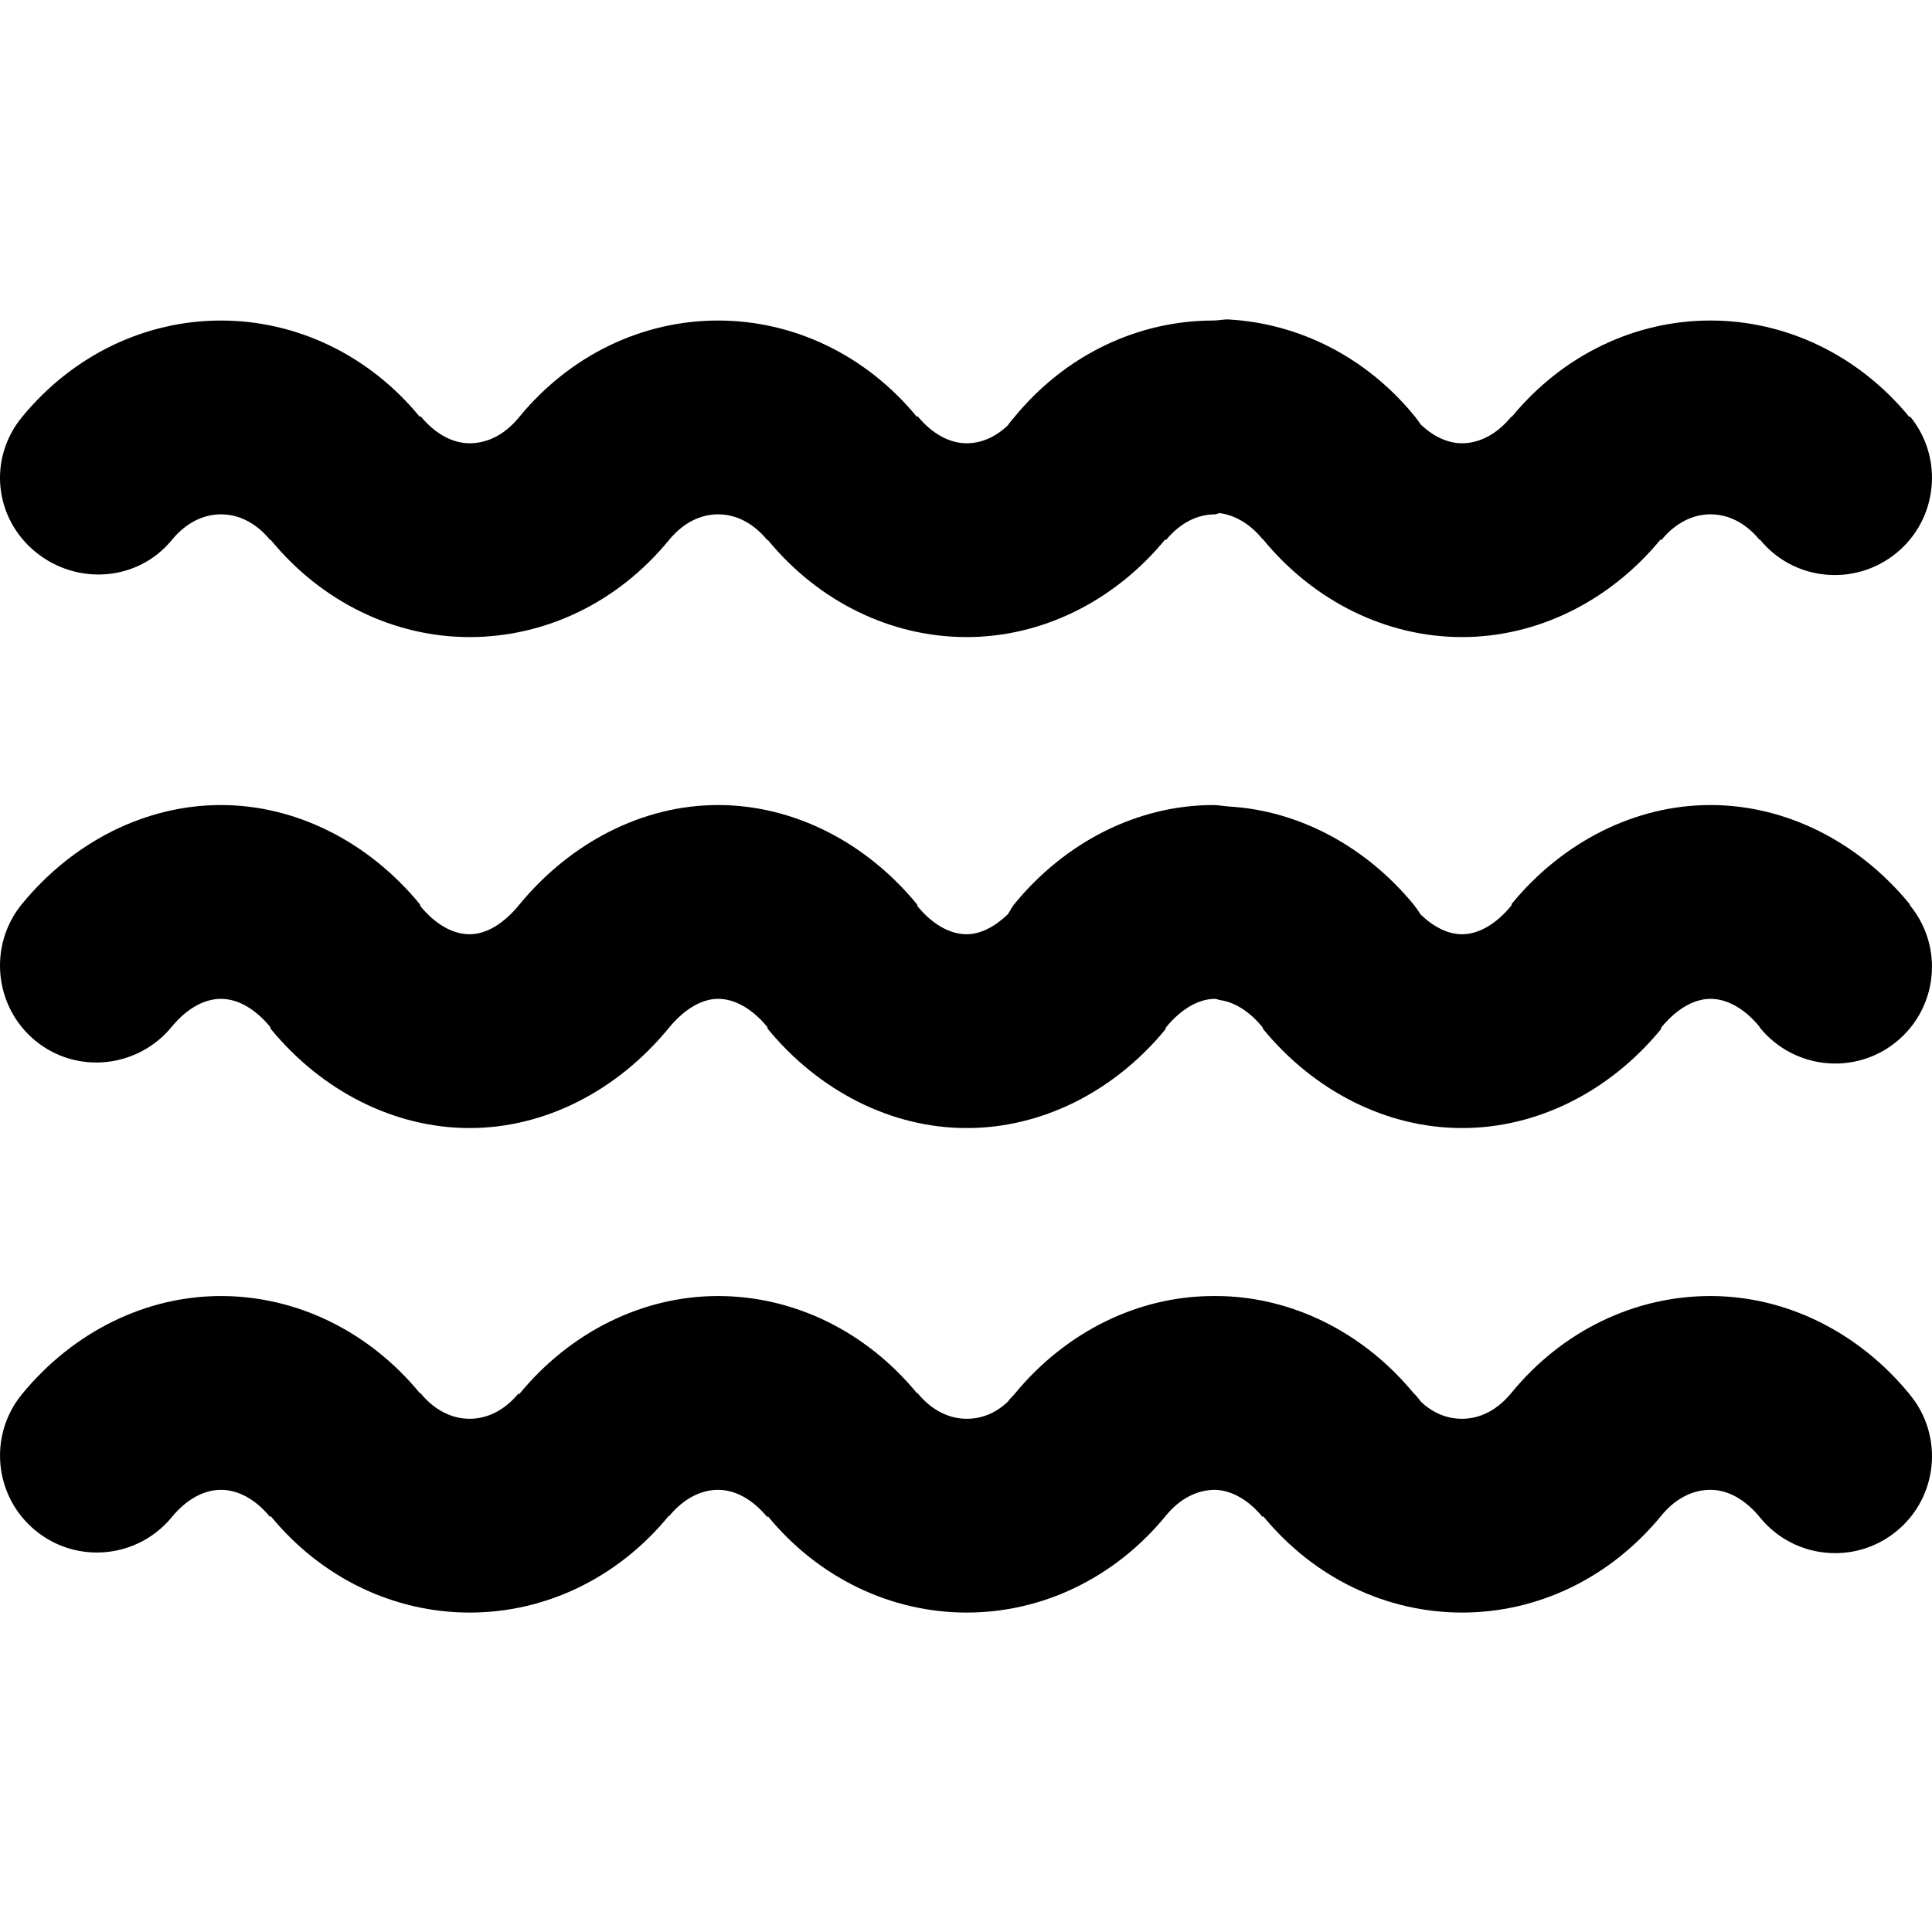 <?xml version="1.0" encoding="UTF-8" standalone="no"?><!-- icon666.com - MILLIONS OF FREE VECTOR ICONS --><svg width="1024" height="1024" version="1.1" id="Capa_1" xmlns="http://www.w3.org/2000/svg" xmlns:xlink="http://www.w3.org/1999/xlink" x="0px" y="0px" viewBox="0 0 299.067 299.067" style="enable-background:new 0 0 299.067 299.067;" xml:space="preserve"><path d="M293.583,237.018c-6.403,5.255-15.855,4.323-21.111-2.081l-0.085-0.109c-2.224-2.707-4.923-4.21-7.598-4.21 c-0.002,0-0.004,0-0.006,0c-2.681,0-5.384,1.268-7.612,3.99c-7.928,9.686-19.153,15.01-30.816,15.01c-0.011,0-0.022,0-0.033,0 c-11.649,0-22.867-5.282-30.784-14.919l-0.109,0.11c-1.936-2.358-4.238-3.8-6.57-4.128c-0.252-0.026-0.504-0.063-0.755-0.063 c-0.002,0-0.004,0-0.006,0c-2.681,0-5.384,1.269-7.612,3.99c-7.928,9.686-19.153,15.01-30.817,15.01c-0.011,0-0.021,0-0.032,0 c-11.649,0-22.867-5.285-30.783-14.922l-0.036,0.197c-2.277-2.771-4.977-4.274-7.651-4.274c-0.002,0-0.004,0-0.006,0 c-2.658,0-5.34,1.366-7.558,4.046c-0.024,0.03-0.049-0.052-0.071-0.024c-7.911,9.664-19.138,14.978-30.802,14.978 c-0.01,0-0.021,0-0.031,0c-11.649,0-22.867-5.279-30.783-14.917l-0.109,0.113c-2.22-2.703-4.919-4.196-7.594-4.196 c-0.002,0-0.003,0-0.004,0c-2.678,0.001-5.379,1.498-7.606,4.215c-5.254,6.406-14.703,7.341-21.11,2.089 c-6.406-5.253-7.341-14.704-2.089-21.11c7.913-9.65,19.137-15.188,30.793-15.193c0.005,0,0.011,0,0.016,0 c11.649,0,22.867,5.403,30.783,15.039l0.109,0.01c2.221,2.704,4.92,3.951,7.595,3.951c0.002,0,0.004,0,0.006,0 c2.659,0,5.341-1.239,7.559-3.92c0.024-0.029,0.048,0.181,0.07,0.154c7.911-9.664,19.138-15.233,30.802-15.233 c0.01,0,0.021,0,0.031,0c11.649,0,22.867,5.413,30.783,15.05l0.036-0.069c2.277,2.771,4.977,4.019,7.651,4.019 c0.002,0,0.004,0,0.006,0c2.207,0,4.423-0.788,6.383-2.666c0.307-0.474,0.635-0.694,1.002-1.141 c7.913-9.65,19.137-15.188,30.792-15.193c0.005,0,0.012,0,0.017,0c0.805,0,1.607,0.002,2.408,0.054 c10.875,0.631,21.214,6.022,28.644,15.068l0.089,0.046c0.337,0.41,0.646,0.711,0.933,1.145c1.965,1.892,4.195,2.687,6.414,2.687 c0.002,0,0.004,0,0.006,0c2.681,0,5.383-1.268,7.611-3.99c7.929-9.687,19.155-15.01,30.819-15.01c0.01,0,0.021,0,0.031,0 c11.649,0,22.867,5.535,30.783,15.173l0.089,0.118C300.917,222.313,299.987,231.762,293.583,237.018z M264.789,124.618 c-0.01,0-0.021,0-0.032,0c-11.624,0-22.815,5.66-30.722,15.265c-0.032,0.039-0.065,0.274-0.098,0.314 c-2.228,2.722-4.931,4.421-7.61,4.421c-0.002,0-0.005,0-0.007,0c-2.218,0-4.448-1.168-6.413-3.059 c-0.274-0.415-0.569-0.884-0.889-1.277l-0.133-0.194c-7.434-9.051-17.78-14.616-28.661-15.243c-0.795-0.052-1.591-0.227-2.391-0.227 c-0.005,0-0.01,0-0.015,0c-11.656,0-22.88,5.669-30.793,15.319c-0.367,0.447-0.696,1.104-1.003,1.578 c-1.959,1.878-4.177,3.103-6.383,3.103c-0.003,0-0.005,0-0.007,0c-2.675,0-5.374-1.62-7.606-4.338l-0.08-0.298 c-7.916-9.638-19.134-15.364-30.783-15.364c-0.011,0-0.021,0-0.032,0c-11.664,0-22.891,5.824-30.817,15.509 c-2.229,2.723-4.932,4.491-7.612,4.491c-0.003,0-0.004,0-0.007,0c-2.675,0-5.374-1.62-7.594-4.324l-0.109-0.323 c-7.915-9.637-19.134-15.353-30.783-15.353c-0.005,0-0.01,0-0.015,0c-11.656,0-22.88,5.669-30.793,15.319 c-5.253,6.406-4.318,15.921,2.087,21.174c6.407,5.253,15.858,4.224,21.11-2.182c2.229-2.717,4.93-4.31,7.608-4.31 c0.001,0,0.001,0,0.003,0c2.674,0,5.374,1.62,7.594,4.324l0.109,0.323c7.916,9.638,19.134,15.353,30.783,15.353 c0.011,0,0.021,0,0.032,0c11.664,0,22.891-5.824,30.817-15.509c2.229-2.723,4.932-4.491,7.612-4.491c0.003,0,0.004,0,0.007,0 c2.675,0,5.374,1.63,7.606,4.349l0.08,0.293c7.916,9.638,19.134,15.358,30.783,15.358c0.01,0,0.021,0,0.032,0 c11.626,0,22.817-5.651,30.723-15.257c0.032-0.038,0.063-0.278,0.095-0.316c2.229-2.723,4.932-4.427,7.612-4.427 c0.003,0,0.004,0,0.007,0c0.249,0,0.498,0.164,0.747,0.189c2.334,0.326,4.639,1.831,6.577,4.193l0.109,0.295 c7.917,9.637,19.135,15.323,30.783,15.323c0.011,0,0.023,0,0.034,0c11.623,0,22.812-5.649,30.717-15.251 c0.034-0.04,0.066-0.281,0.1-0.322c2.229-2.723,4.932-4.427,7.612-4.427c0.002,0,0.004,0,0.007,0c2.675,0,5.373,1.63,7.553,4.283 l0.085,0.173c5.227,6.428,14.674,7.435,21.102,2.21c6.428-5.227,7.401-14.657,2.176-21.084l-0.133-0.291 C287.657,130.272,276.439,124.618,264.789,124.618z M5.49,85.431c6.407,5.252,15.856,4.563,21.11-1.843 c2.228-2.717,4.929-3.969,7.606-3.969c0.001,0,0.002,0,0.003,0c2.675,0,5.374,1.248,7.595,3.952l0.109,0.009 c7.916,9.638,19.134,15.039,30.783,15.039c0.011,0,0.021,0,0.032,0c11.664-0.01,22.891-5.324,30.817-15.009 c2.229-2.723,4.932-3.991,7.612-3.991c0.003,0,0.004,0,0.007,0c2.675,0,5.374,1.257,7.606,3.976l0.08-0.021 c7.916,9.638,19.134,15.046,30.783,15.045c0.01,0,0.021,0,0.032,0c11.626-0.01,22.817-5.523,30.723-15.13 c0.032-0.038,0.063,0.159,0.095,0.121c2.229-2.723,4.932-3.991,7.612-3.991c0.003,0,0.004,0,0.007,0 c0.251,0,0.502-0.209,0.753-0.183c2.332,0.328,4.634,1.647,6.571,4.006l0.109,0.074c7.917,9.637,19.135,15.103,30.783,15.102 c0.011,0,0.023,0,0.034,0c11.623-0.011,22.812-5.521,30.717-15.124c0.034-0.04,0.066,0.155,0.1,0.115 c2.229-2.723,4.932-3.991,7.612-3.991c0.002,0,0.004,0,0.007,0c2.675,0,5.373,1.257,7.553,3.911l0.085-0.013 c5.227,6.428,14.674,7.342,21.102,2.117c6.428-5.227,7.401-14.703,2.176-21.131l-0.133,0.058 c-7.916-9.638-19.134-14.942-30.783-14.942c-0.01,0-0.021,0-0.032,0c-11.624,0-22.815,5.288-30.722,14.892 c-0.032,0.039-0.065-0.039-0.098,0.001c-2.228,2.722-4.931,4.105-7.61,4.107c-0.002,0-0.005,0-0.007,0 c-2.218,0-4.448-1.04-6.413-2.932c-0.274-0.415-0.569-0.82-0.889-1.214l-0.133-0.162c-7.43-9.046-17.77-14.222-28.644-14.853 c-0.8-0.052-1.602,0.161-2.407,0.161c-0.005,0-0.011,0-0.017,0c-11.655,0-22.879,5.297-30.792,14.948 c-0.367,0.447-0.696,0.789-1.002,1.264c-1.959,1.878-4.177,2.787-6.383,2.789c-0.003,0-0.005,0-0.007,0 c-2.675,0-5.374-1.492-7.606-4.211l-0.08,0.138c-7.916-9.638-19.134-14.927-30.783-14.927c-0.011,0-0.021,0-0.032,0 c-11.664,0-22.891,5.324-30.817,15.009c-2.229,2.723-4.932,3.989-7.612,3.991c-0.003,0-0.004,0-0.007,0 c-2.675,0-5.374-1.492-7.594-4.196l-0.109,0.114c-7.915-9.637-19.134-14.917-30.783-14.917c-0.005,0-0.011,0-0.016,0 c-11.656,0-22.88,5.297-30.793,14.948C-1.851,70.972-0.917,80.178,5.49,85.431z"/></svg>